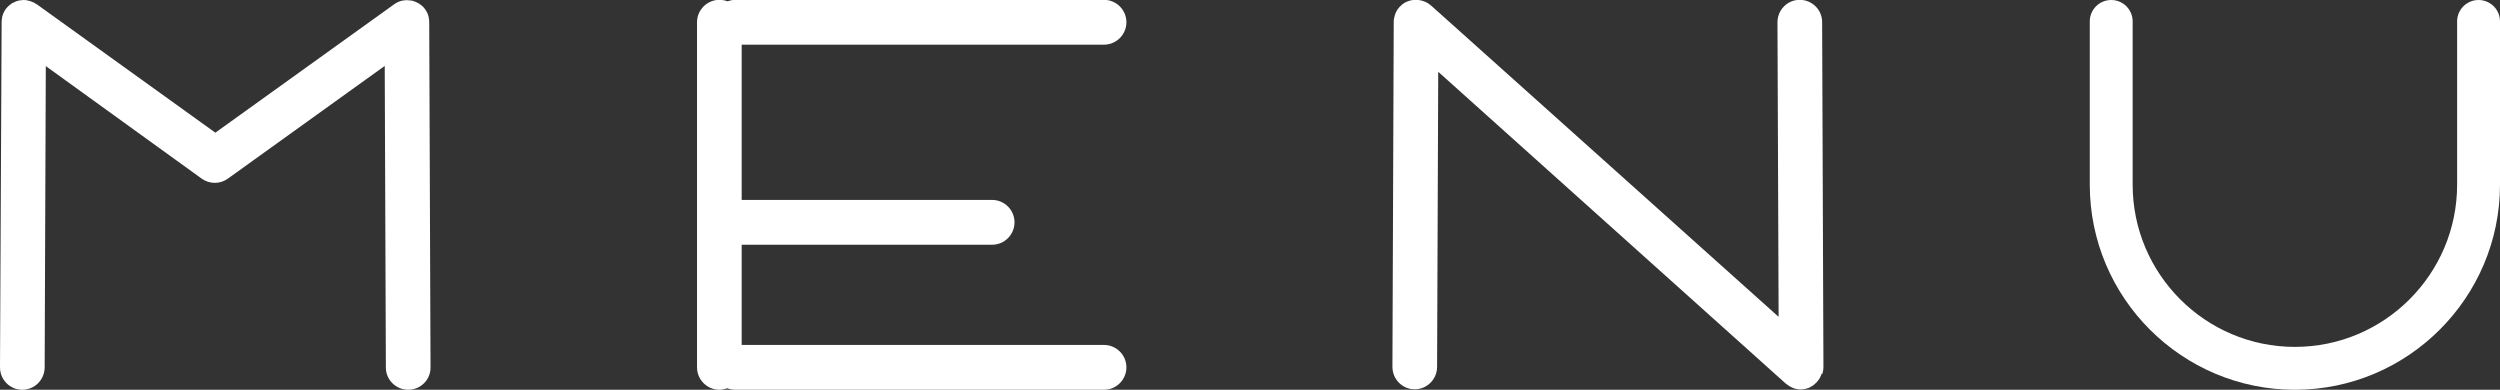 <?xml version="1.0" encoding="UTF-8"?><svg id="_レイヤー_2" xmlns="http://www.w3.org/2000/svg" width="153.94" height="24" viewBox="0 0 153.94 24"><rect x="0" y="0" width="153.94" height="24" fill="#333333" stroke="none"/><g id="_レイヤー_1-2"><g><path d="m26.4,1.08s0-.01,0-.02c-.04-.17-.11-.33-.21-.47,0,0,0,0,0-.01,0,0-.01,0-.02-.02-.1-.14-.23-.25-.37-.34-.01,0-.03-.02-.04-.02-.14-.08-.29-.14-.45-.17-.02,0-.03,0-.05,0-.06,0-.13-.02-.19-.02h0c-.1,0-.2.01-.29.03,0,0-.02,0-.02,0-.17.04-.33.11-.47.21,0,0,0,0,0,0l-11.03,7.92L2.26.26s0,0-.01,0c-.14-.1-.3-.17-.47-.21-.01,0-.02,0-.03-.01C1.66.01,1.56,0,1.46,0h0c-.06,0-.12.01-.18.02-.02,0-.04,0-.06,0-.16.03-.31.09-.44.16-.02,0-.03.02-.05.03-.14.09-.27.21-.37.34,0,0-.01,0-.02.02,0,0,0,0,0,.01-.1.14-.17.3-.21.47,0,0,0,.02,0,.03-.02.09-.03.19-.03.29L0,22.62c0,.76.61,1.38,1.37,1.38h0c.76,0,1.37-.61,1.38-1.37l.07-18.56,9.6,6.93c.24.17.52.26.81.26s.56-.09.8-.26l9.66-6.94.07,18.57c0,.76.62,1.37,1.38,1.37h0c.76,0,1.38-.62,1.37-1.38l-.08-21.24c0-.1-.01-.2-.03-.29Z" fill="#fff"/><path d="m67.98,2.75c.76,0,1.38-.62,1.38-1.38s-.62-1.38-1.38-1.38h-22.7c-.17,0-.34.04-.49.09-.15-.06-.32-.09-.49-.09-.76,0-1.38.62-1.38,1.38v21.25c0,.76.62,1.38,1.38,1.38.17,0,.34-.04.49-.09.15.06.32.09.49.09h22.7c.76,0,1.38-.62,1.38-1.38s-.62-1.38-1.38-1.38h-22.31v-6.17h15.42c.76,0,1.38-.62,1.38-1.38s-.62-1.38-1.38-1.38h-15.42V2.75h22.31Z" fill="#fff"/><path d="m112.21,23.03c.04-.13.07-.27.07-.42l-.08-21.25c0-.76-.62-1.37-1.38-1.37h0c-.76,0-1.37.62-1.37,1.38l.07,18.14L88.13.35s-.02,0-.03-.02c-.12-.11-.26-.19-.42-.25-.02,0-.04-.01-.06-.02-.13-.04-.26-.07-.41-.07h0s-.03,0-.05,0c-.02,0-.04,0-.06,0-.16.01-.32.05-.46.11-.02,0-.03.02-.05.02-.15.07-.28.17-.39.29,0,0-.01,0-.02.01,0,0,0,.02-.02.03-.11.12-.19.26-.25.42,0,.02-.01.04-.02.06-.04.13-.07.26-.07.41l-.08,21.25c0,.76.61,1.38,1.37,1.38h0c.76,0,1.37-.61,1.38-1.37l.07-18.18,21.4,19.2s.02.01.03.02c.12.1.25.18.39.24.02,0,.03,0,.05.02.14.05.29.08.45.08,0,0,0,0,0,0h0c.09,0,.18-.01.27-.03,0,0,0,0,0,0,.09-.02.18-.05.26-.08.03-.01.05-.03.07-.04.06-.03.11-.06.17-.1.03-.02.05-.04.08-.07.05-.04.09-.08.13-.12,0,0,.02-.01.02-.02s0-.02.02-.03c.11-.12.19-.26.25-.42,0-.02.01-.04.02-.06Z" fill="#fff"/><path d="m152.62,0c-.73,0-1.32.59-1.32,1.32v10.05c0,5.51-4.48,9.99-9.99,9.99s-9.99-4.48-9.99-9.99c0,0,0,0,0,0V1.32c0-.73-.59-1.32-1.32-1.32s-1.32.59-1.32,1.32v10.05h0c0,6.97,5.67,12.63,12.63,12.63s12.63-5.67,12.63-12.63V1.32c0-.73-.59-1.32-1.32-1.32Z" fill="#fff"/></g></g></svg>